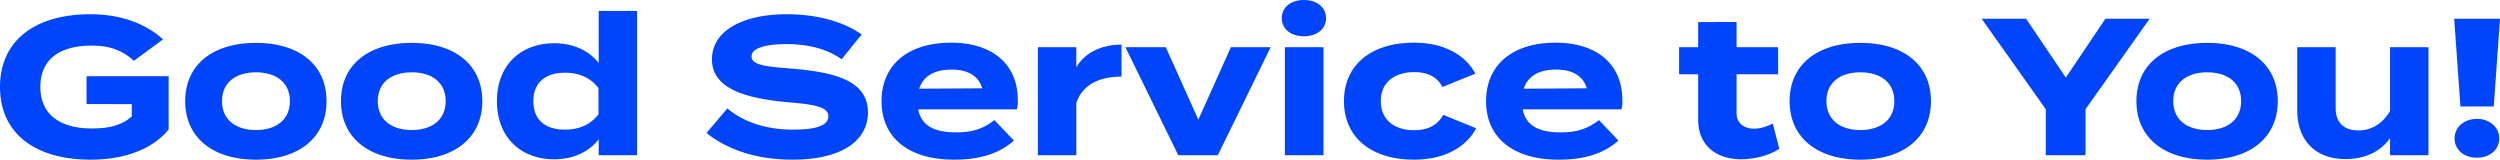 <svg xmlns="http://www.w3.org/2000/svg" width="1372.168" height="87.633" viewBox="0 0 1372.168 87.633">
  <path id="パス_2401" data-name="パス 2401" d="M97.049-43.335H52v15.3H76.826v6.741c-5.243,4.815-12.519,6.634-21.721,6.634-18.19,0-28.462-8.025-28.462-22.791,0-14.659,9.951-22.684,28.141-22.684,10.058,0,16.8,2.568,23.219,8.346l15.943-11.77c-7.811-7.276-21.186-13.8-39.7-13.8C23.54-77.361,4.494-62.809,4.494-37.45S23.54,2.461,54.249,2.461c20.009,0,34.775-6.634,42.8-16.585Zm47.936,45.8c23.754,0,38.734-12.3,38.734-32.1,0-19.9-14.98-31.993-38.734-31.993-23.861,0-38.841,12.091-38.841,31.993C106.144-9.844,121.124,2.461,144.985,2.461Zm0-16.264c-10.807,0-18.618-5.457-18.618-15.836,0-10.486,7.811-15.836,18.618-15.836S163.6-40.125,163.6-29.639C163.6-19.26,155.792-13.8,144.985-13.8ZM230.478,2.461c23.754,0,38.734-12.3,38.734-32.1,0-19.9-14.98-31.993-38.734-31.993-23.861,0-38.841,12.091-38.841,31.993C191.637-9.844,206.617,2.461,230.478,2.461Zm0-16.264c-10.807,0-18.618-5.457-18.618-15.836,0-10.486,7.811-15.836,18.618-15.836S249.1-40.125,249.1-29.639C249.1-19.26,241.285-13.8,230.478-13.8Zm78.217-47.615c-18.618,0-31.458,12.2-31.458,31.779s12.84,31.886,31.458,31.886c10.807,0,19.153-4.28,24.4-10.914V0H354.17V-79.18H333.091v28.569C327.848-57.245,319.5-61.418,308.695-61.418Zm5.885,47.4c-11.128,0-17.334-5.671-17.334-15.622,0-9.844,6.206-15.622,17.334-15.622,7.169,0,13.8,2.354,18.4,8.453V-22.47C328.383-16.371,321.749-14.017,314.58-14.017ZM439.021-47.508c-13.375-1.07-22.042-1.712-22.042-6.741,0-5.35,10.593-6.741,19.367-6.741,11.663.107,21.721,2.461,30.067,8.346l11.021-13.589c-10.272-7.276-25.038-11.128-41.088-11.128-23.754,0-41.088,8.774-41.088,24.824,0,16.692,20.223,21.614,42.479,23.54,15.408,1.284,21.4,2.889,21.4,7.7,0,4.922-6.42,7.276-19.26,7.276-14.98,0-27.285-4.173-36.166-11.663L392.262-12.2c11.77,9.416,27.927,14.659,47.187,14.659,27.178,0,41.409-10.486,41.409-25.894C480.858-40.66,463.524-45.475,439.021-47.508Zm69.443,22.363h54.142a14.466,14.466,0,0,0,.535-4.922c0-20.972-15.194-31.672-36.594-31.672-23.754,0-38.2,12.2-38.2,32.1s14.659,32.1,39.8,32.1c13.482,0,24.4-3,32.849-10.486L550.3-19.26c-5.885,4.494-11.556,6.741-20.972,6.741C517.345-12.519,510.176-16.157,508.464-25.145Zm18.3-21.828c8.988,0,14.659,3.317,16.906,10.272L509-36.487C511.353-43.656,517.666-46.973,526.761-46.973ZM595.241,0V-28.569c3.1-9.737,12.2-14.552,24.824-14.552V-60.669c-10.593,0-19.9,4.066-24.824,12.412V-59.278H574.162V0ZM701.92-59.278H680.092l-17.869,39.8-17.869-39.8H622.2L651.2,0h21.721Zm18.3-5.992c7.062,0,12.091-3.959,12.091-9.951s-5.029-9.951-12.091-9.951c-7.169,0-12.2,3.959-12.2,9.951S713.048-65.27,720.217-65.27Zm10.7,5.992H709.731V0h21.186ZM814.7-14.766l-18.083-7.383c-3.317,6.206-9.309,8.453-15.836,8.453-10.807,0-18.4-5.564-18.4-15.943,0-10.486,7.6-15.943,18.4-15.943,6.634,0,12.3,2.14,15.408,8.132l18.083-7.276c-4.815-9.2-15.836-17.013-33.705-17.013-23.647,0-38.413,12.305-38.413,32.1,0,19.688,14.766,32.1,38.413,32.1C798.541,2.461,809.776-5.35,814.7-14.766Zm25.573-10.379h54.142a14.464,14.464,0,0,0,.535-4.922c0-20.972-15.194-31.672-36.594-31.672-23.754,0-38.2,12.2-38.2,32.1s14.659,32.1,39.8,32.1c13.482,0,24.4-3,32.849-10.486l-10.7-11.235c-5.885,4.494-11.556,6.741-20.972,6.741C849.152-12.519,841.983-16.157,840.271-25.145Zm18.3-21.828c8.988,0,14.659,3.317,16.906,10.272l-34.668.214C843.16-43.656,849.473-46.973,858.568-46.973ZM977.552-17.334c-3.424,1.6-6.741,2.782-10.272,2.782-5.671,0-9.63-3.1-9.63-8.453V-44.4h22.791V-59.278H957.65v-13.8H936.571v13.8H926.085V-44.4h10.486v24.931c0,14.338,10.165,21.721,23.647,21.721,7.169,0,15.515-2.14,20.865-5.778Zm48.043,19.795c23.754,0,38.734-12.3,38.734-32.1,0-19.9-14.98-31.993-38.734-31.993-23.861,0-38.841,12.091-38.841,31.993C986.754-9.844,1001.734,2.461,1025.595,2.461Zm0-16.264c-10.807,0-18.618-5.457-18.618-15.836,0-10.486,7.811-15.836,18.618-15.836s18.618,5.35,18.618,15.836C1044.213-19.26,1036.4-13.8,1025.595-13.8Zm66.554-61.1,35.2,49.648V0h21.828V-25.252l35.2-49.648h-24.289l-21.721,32.314L1116.545-74.9Zm123.8,77.361c23.754,0,38.734-12.3,38.734-32.1,0-19.9-14.98-31.993-38.734-31.993-23.861,0-38.841,12.091-38.841,31.993C1177.107-9.844,1192.087,2.461,1215.948,2.461Zm0-16.264c-10.807,0-18.618-5.457-18.618-15.836,0-10.486,7.811-15.836,18.618-15.836s18.618,5.35,18.618,15.836C1234.566-19.26,1226.755-13.8,1215.948-13.8Zm100.366-45.475v35.1c-4.494,7.276-10.379,10.593-17.441,10.593-8.025,0-12.412-4.494-12.412-12.2V-59.278h-21.079V-24.4c0,15.515,9.309,26.536,26.536,26.536,10.593,0,19.367-4.173,24.4-11.556V0h21.079V-59.278Zm35.2-15.622,3.424,48.15h18.3l3.424-48.15Zm12.519,76.291c7.169,0,12.2-4.494,12.2-10.593,0-5.992-5.029-10.7-12.2-10.7-7.276,0-12.3,4.708-12.3,10.7C1351.731-3.1,1356.76,1.391,1364.036,1.391Z" transform="translate(-4.494 85.172)" fill="#0045fc"/>
</svg>
